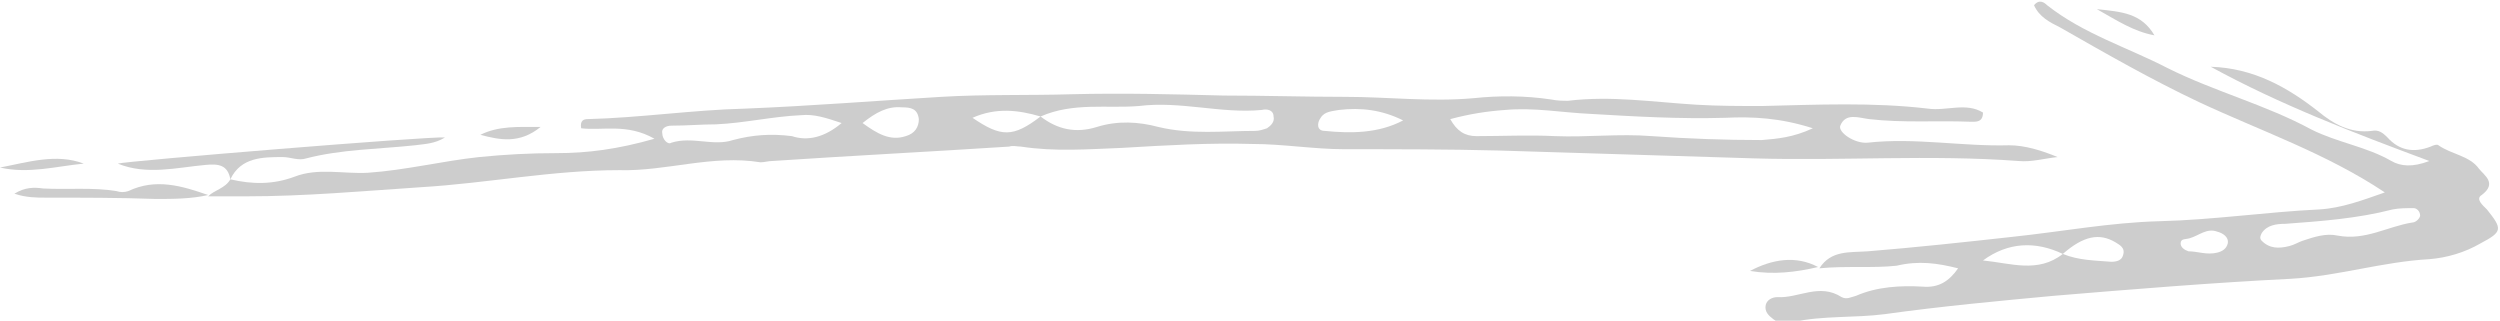 <?xml version="1.0" encoding="UTF-8"?> <!-- Generator: Adobe Illustrator 18.1.1, SVG Export Plug-In . SVG Version: 6.00 Build 0) --> <svg xmlns="http://www.w3.org/2000/svg" xmlns:xlink="http://www.w3.org/1999/xlink" id="Слой_1" x="0px" y="0px" viewBox="0 0 191 24.5" xml:space="preserve"> <g> <path fill="#CDCDCD" d="M15.9,15c0.5-0.5,1.3-0.6,1.7-1.3l0,0c1.7,0.4,3.3,0.4,4.9-0.2c1.8-0.7,3.7-0.2,5.6-0.3 c2.9-0.2,5.7-0.9,8.5-1.2c2-0.2,3.9-0.3,5.9-0.3c2.4,0,4.7-0.3,7.5-1.1c-2.1-1.2-4-0.6-5.6-0.8c-0.1-0.6,0.2-0.7,0.5-0.7 c4-0.1,8-0.7,12-0.8c5-0.2,10-0.6,15-0.9c3.3-0.2,6.7-0.1,10-0.2c3.9-0.1,7.7,0,11.6,0.1c3.1,0,6.2,0.1,9.3,0.1 c3.2,0,6.5,0.4,9.8,0.1c1.9-0.2,3.9-0.2,5.9,0.1c0.5,0.1,0.9,0.1,1.3,0.1c3.3-0.4,6.5,0.1,9.8,0.3c1.7,0.1,3.3,0.1,5,0.1 c4.2-0.1,8.5-0.3,12.7,0.2c1.4,0.2,2.9-0.5,4.2,0.3c0,0.8-0.6,0.7-1,0.7c-2.6-0.1-5.1,0.1-7.7-0.2c-0.8-0.1-1.8-0.5-2.2,0.5 c-0.2,0.5,1.1,1.4,2.1,1.3c3.6-0.4,7.2,0.3,10.8,0.2c1.2,0,2.5,0.4,3.7,0.9c-1,0.1-2,0.4-3,0.3c-6.7-0.5-13.5,0-20.2-0.2 c-6.5-0.2-13-0.4-19.5-0.6c-3.9-0.1-7.9-0.1-11.8-0.1c-2.3,0-4.7-0.4-7-0.4c-3.3-0.1-6.6,0.1-10,0.3c-2.6,0.1-5.1,0.3-7.7-0.1 c-0.3,0-0.6-0.1-0.9,0C70.9,11.6,65,11.9,59,12.3c-0.3,0-0.6,0.1-0.9,0.1c-3.7-0.6-7.2,0.7-10.8,0.6c-5.1,0-10.1,1-15.1,1.3 c-4.5,0.3-8.9,0.7-13.4,0.7C17.8,15,16.9,15,15.9,15L15.9,15z M79.5,8.9c1.3,1,2.7,1.3,4.3,0.8c1.6-0.5,3.2-0.4,4.7,0 c2.5,0.6,5,0.3,7.4,0.3c0.3,0,0.6-0.1,0.9-0.2c0.3-0.2,0.6-0.5,0.5-0.9c0-0.5-0.5-0.6-0.9-0.5c-3.1,0.3-6.2-0.7-9.4-0.3 C84.6,8.3,82,7.8,79.5,8.9c-1.7-0.5-3.4-0.7-5.2,0.1C76.5,10.5,77.4,10.5,79.5,8.9z M138.5,9.8c-2.5-0.8-4.6-0.9-6.7-0.8 c-3.5,0.1-6.9-0.1-10.3-0.3c-2.2-0.1-4.3-0.5-6.5-0.3c-1.4,0.1-2.7,0.3-4.2,0.7c0.5,0.9,1.1,1.3,2,1.3c2,0,4-0.1,6,0 c2.5,0.1,4.9-0.2,7.4,0c2.8,0.2,5.6,0.3,8.4,0.3C135.8,10.6,137,10.5,138.5,9.8z M64.3,9.4c-1.2-0.4-2.1-0.7-3.1-0.6 c-2.2,0.1-4.3,0.6-6.5,0.7c-1.1,0-2.2,0.1-3.4,0.1c-0.4,0-0.8,0.2-0.7,0.6c0,0.4,0.4,0.9,0.7,0.7c1.6-0.5,3.2,0.3,4.7-0.2 c1.5-0.4,2.9-0.5,4.5-0.3C61.7,10.8,63,10.5,64.3,9.4z M107.2,9.2c-1.6-0.8-3.2-1-4.9-0.8c-0.5,0.1-1.1,0.1-1.4,0.6 c-0.3,0.4-0.3,1,0.3,1C103.2,10.2,105.3,10.2,107.2,9.2z M65.9,9.4c1.1,0.8,2.1,1.4,3.3,1c0.7-0.2,1-0.7,1-1.3 c-0.1-0.8-0.6-0.9-1.3-0.9C67.8,8.1,66.9,8.6,65.9,9.4z"></path> <path fill="#CDCDCD" d="M139,20.5c0.9-1.4,2.3-1.2,3.7-1.3c3.7-0.3,7.4-0.7,11-1.1c3.8-0.4,7.5-1.1,11.3-1.2 c4.1-0.1,8.1-0.7,12.2-0.9c1.7-0.1,3.3-0.7,5-1.3c-4.5-3-9.5-4.7-14.2-6.9c-3.6-1.7-7.1-3.7-10.6-5.7c-0.8-0.4-1.6-0.8-2-1.7 c0.4-0.5,0.8-0.2,1,0c2.8,2.2,6.1,3.2,9.2,4.8c3.6,1.8,7.5,2.8,11,4.7c2,1,4.2,1.3,6.1,2.4c0.7,0.4,1.6,0.5,2.9,0 c-5.9-2.2-11.4-4.3-16.7-7.2c3.3,0.1,5.9,1.6,8.2,3.4c1.2,1,2.5,1.7,4.1,1.5c0.5-0.1,0.8,0.1,1.2,0.5c0.9,1,2,1.2,3.3,0.7 c0.2-0.1,0.5-0.2,0.6-0.1c1,0.7,2.4,0.8,3.1,1.8c0.4,0.5,1.4,1.1,0.2,2c-0.5,0.3,0.1,0.8,0.4,1.1c1.2,1.5,1.2,1.7-0.5,2.6 c-1.2,0.7-2.6,1.1-3.9,1.2c-3.6,0.2-7,1.3-10.6,1.5c-6,0.3-12.1,0.8-18.1,1.3c-4.3,0.4-8.6,0.8-12.9,1.4c-2.3,0.3-4.7,0.1-7,0.6 c-0.5,0.1-1.1,0.1-1.5-0.2c-0.4-0.3-0.7-0.6-0.6-1.1c0.1-0.4,0.5-0.6,0.9-0.6c1.6,0.1,3.2-1.1,4.9,0c0.4,0.2,0.7,0,1.1-0.1 c1.6-0.7,3.4-0.8,5.1-0.7c1.2,0.1,2-0.4,2.7-1.4c-1.6-0.4-3-0.6-4.7-0.2C143.1,20.5,141,20.3,139,20.5L139,20.5z M157.6,19.4 c-2.1-1-4.2-0.9-6.1,0.5C153.6,20.1,155.7,20.9,157.6,19.4c1.2,0.5,2.5,0.5,3.7,0.6c0.4,0,0.8-0.1,0.9-0.5c0.2-0.6-0.3-0.8-0.6-1 C160.4,17.8,159.2,18,157.6,19.4z M184.9,16.5c0-0.4-0.3-0.6-0.5-0.6c-0.5,0-1.1,0-1.6,0.1c-2.7,0.7-5.5,0.9-8.2,1.1 c-0.7,0-1.4,0.1-1.8,0.7c-0.1,0.2-0.2,0.4,0,0.6c0.6,0.6,1.3,0.6,2.1,0.4c0.4-0.1,0.7-0.3,1-0.4c0.9-0.3,1.8-0.6,2.7-0.4 c2.1,0.4,3.8-0.7,5.7-1C184.5,17,184.8,16.8,184.9,16.5z M167.2,19.2c0.7,0,1.4,0.3,2.2,0.1c0.4-0.1,0.7-0.3,0.8-0.7 c0.1-0.5-0.4-0.8-0.8-0.9c-0.8-0.3-1.4,0.3-2.1,0.5c-0.3,0.1-0.7,0-0.7,0.4C166.6,18.9,166.9,19.1,167.2,19.2z"></path> <path fill="#CDCDCD" d="M17.6,13.7c-0.2-1.1-0.9-1.2-1.9-1.1c-2.2,0.2-4.5,0.8-6.7-0.1c0.6-0.2,23.8-2.1,25-2 c-0.8,0.5-1.6,0.5-2.3,0.6c-2.8,0.3-5.6,0.3-8.3,1c-0.6,0.2-1.2-0.1-1.8-0.1C20.1,12,18.4,12,17.6,13.7 C17.5,13.7,17.6,13.7,17.6,13.7z"></path> <path fill="#CDCDCD" d="M15.9,14.9c-1.3,0.3-2.7,0.3-4,0.3c-2.8-0.1-5.6-0.1-8.4-0.1c-0.7,0-1.5,0-2.4-0.3c0.8-0.5,1.5-0.5,2.2-0.4 c1.9,0.1,3.8-0.1,5.6,0.2c0.3,0.1,0.6,0.1,0.9,0C11.9,13.6,13.9,14.2,15.9,14.9C15.9,15,15.9,14.9,15.9,14.9z"></path> <path fill="#CDCDCD" d="M0,12.8c2.1-0.4,4.3-1.1,6.4-0.3C4.3,12.7,2.2,13.3,0,12.8z"></path> <path fill="#CDCDCD" d="M36.7,10.3c1.4-0.7,2.9-0.6,4.6-0.6C39.7,11,38.2,10.7,36.7,10.3z"></path> <path fill="#CDCDCD" d="M138.9,20.4c-1.7,0.4-3.4,0.6-5.2,0.3C135.4,19.8,137.2,19.5,138.9,20.4C139,20.5,138.9,20.4,138.9,20.4z"></path> <path fill="#CDCDCD" d="M164.6,2.7c-1.6-0.3-2.8-1.1-4.4-2C162.1,0.9,163.6,1,164.6,2.7z"></path> </g> </svg> 
